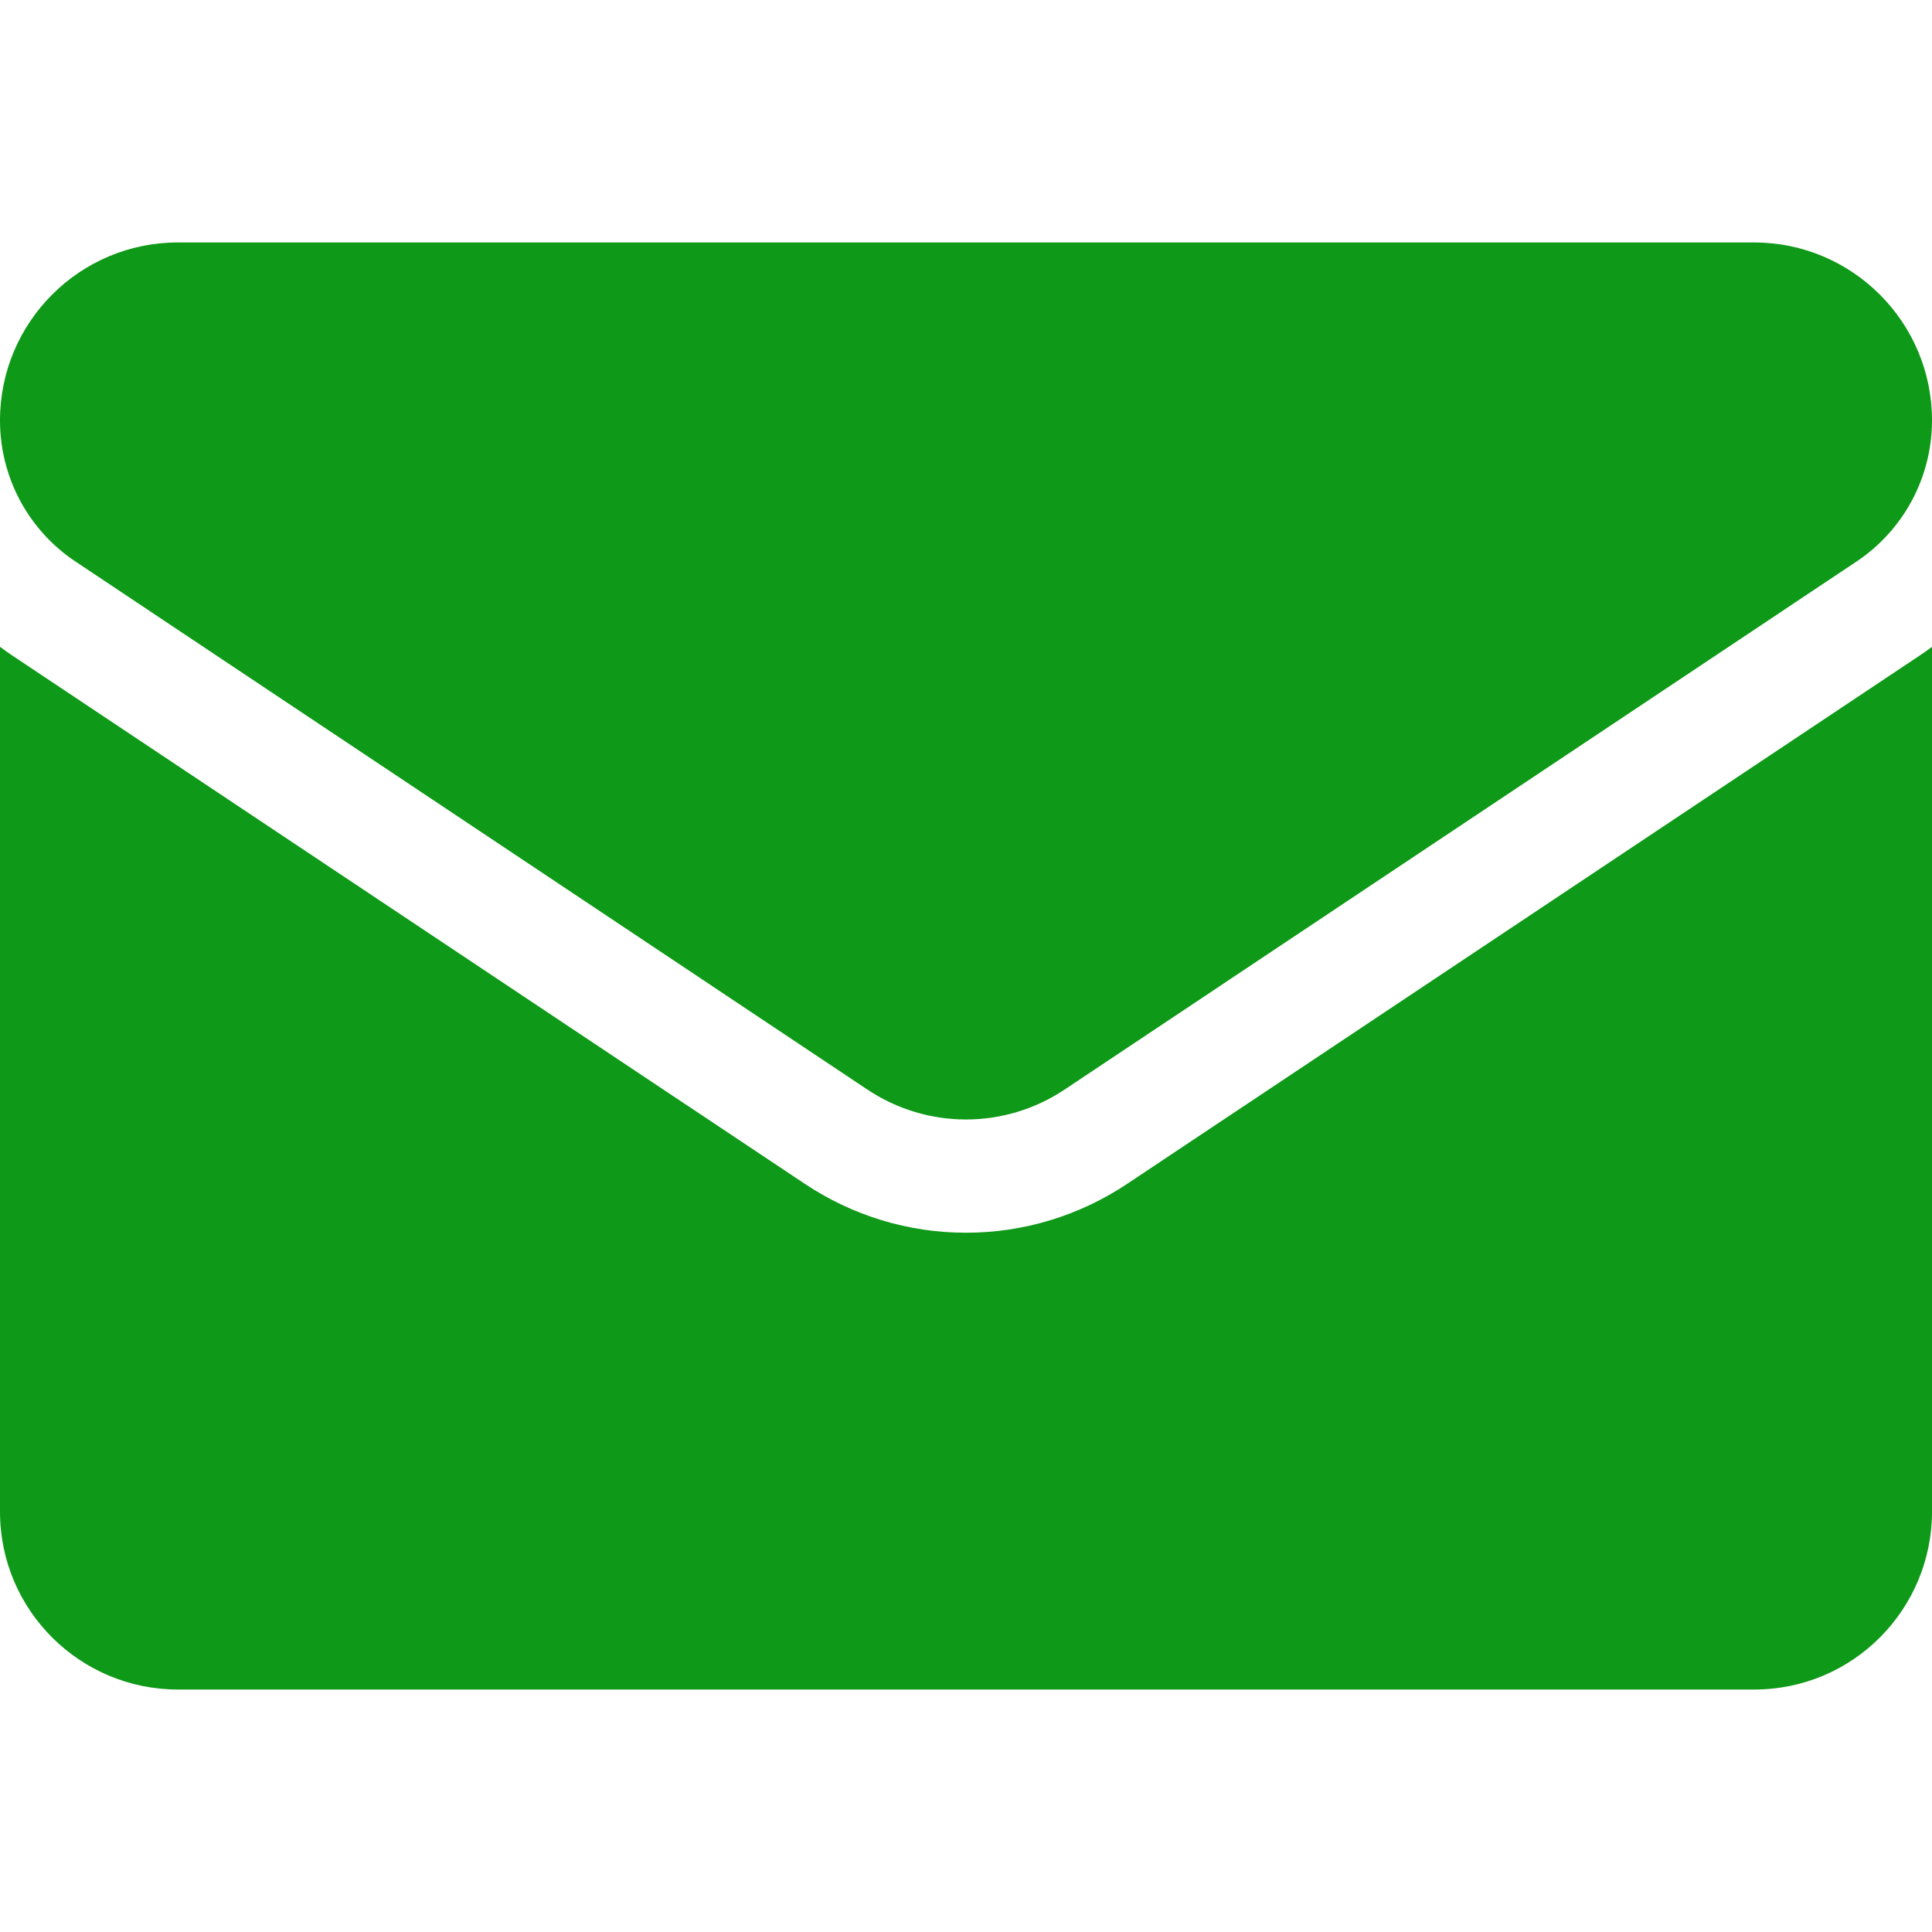 <svg width="18" height="18" viewBox="0 0 18 18" fill="none" xmlns="http://www.w3.org/2000/svg">
<g clip-path="url(#clip0_1_22)">
<path d="M10.504 11.028C10.056 11.327 9.536 11.485 9 11.485C8.464 11.485 7.944 11.327 7.496 11.028L0.12 6.111C0.079 6.084 0.039 6.055 0 6.026L0 14.084C0 15.007 0.75 15.741 1.657 15.741H16.343C17.267 15.741 18 14.991 18 14.084V6.026C17.961 6.055 17.921 6.084 17.88 6.111L10.504 11.028Z" fill="#0F9918"/>
<path d="M0.705 5.233L8.081 10.151C8.36 10.337 8.68 10.43 9 10.43C9.32 10.43 9.64 10.337 9.919 10.151L17.295 5.233C17.736 4.939 18 4.447 18 3.916C18 3.002 17.257 2.259 16.343 2.259H1.656C0.743 2.259 8.71912e-07 3.002 8.71912e-07 3.917C-0 4.177 0.064 4.434 0.187 4.664C0.31 4.893 0.488 5.089 0.705 5.233Z" fill="#0F9918"/>
</g>
<defs>
<clipPath id="clip0_1_22">
<rect width="18" height="18" fill="white"/>
</clipPath>
</defs>
</svg>
